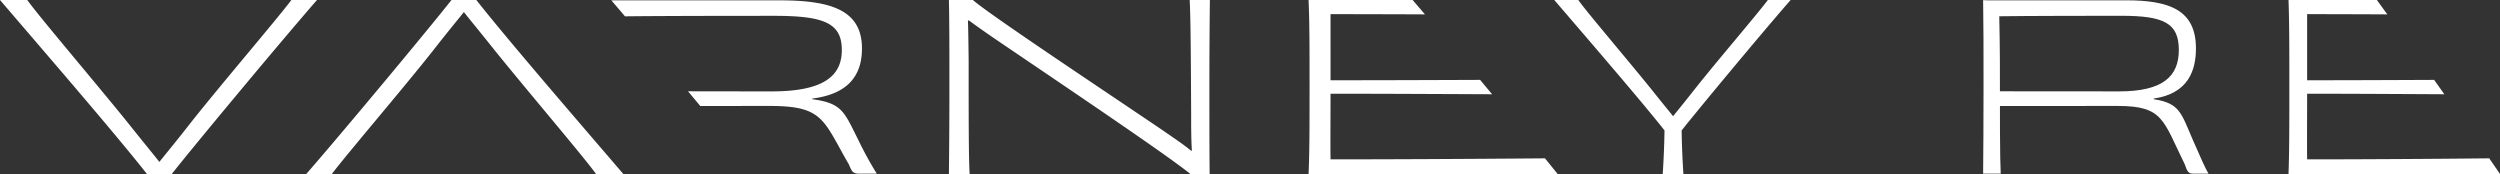 <svg xmlns="http://www.w3.org/2000/svg" width="381.37" height="26.54"><rect width="100%" height="100%" fill="#333333" stroke="none"/><g data-name="Group 26"><g data-name="Group 26"><path data-name="Path 21" d="M181.483 0c.15 2.619.187 9.59.224 17.446 0 1.875 0 3.75.112 5.519l-.112.036c-1.189-.991-2.75-2.017-4.274-3.079C167.355 13.094 151.372 2.513 148.399 0h-3.643c.074 3.5.074 7.644.074 13.27 0 5.662-.038 9.766-.074 13.27h3.16c-.15-2.477-.15-8.741-.15-17.516-.036-2.017-.036-4.034-.111-5.875l.147-.035c1.339.991 3.011 2.158 4.684 3.291 11.226 7.608 25.723 17.375 29.105 20.135h2.936c-.038-3.68-.038-7.538-.038-13.27 0-5.661.038-9.8.075-13.27zm21.487 24.31c-.038-2.37 0-6.475 0-10.014 7.973 0 16.774.05 24.647.082q-.906-1.088-1.828-2.192c-7.384.03-15.408.058-22.819.058V2.159c4.209 0 9.141.013 14.4.035-.656-.769-1.285-1.506-1.875-2.194H199.62c.15 3.4.15 7.644.15 13.27 0 5.7 0 9.838-.15 13.27h37.994a396.286 396.286 0 00-1.93-2.385c-11.493.094-23.751.155-32.719.155zM273.154 0h-3.471l-.074.1c-.855 1.128-2.706 3.349-4.85 5.921-2.162 2.593-4.613 5.534-6.369 7.755a182.596 182.596 0 01-2.478 3.1l-.687.849a89.306 89.306 0 00-1-1.236c-.558-.687-1.251-1.54-2.146-2.666-1.5-1.859-3.518-4.29-5.474-6.639-2.616-3.144-5.088-6.113-5.764-7.078L240.769 0h-3.665l2.879 3.354c4.65 5.416 11.007 12.82 13.933 16.54-.042 3.288-.253 6.36-.254 6.394l-.019.251h3.159l-.019-.251c0-.034-.212-3.1-.254-6.388 2.59-3.278 12.194-14.812 16.293-19.515zm-228.7 0c-2.415 3.185-10.743 12.881-15.5 18.9-2.155 2.76-3.6 4.495-4.645 5.8-.967-1.239-2.3-2.831-4.611-5.732C14.831 12.917 5.798 2.336 4.162 0H0c6.058 7.08 17.583 20.38 22.414 26.54h3.791C29.55 22.293 42.56 6.653 48.358 0zm24.42 0C65.53 4.247 52.52 19.887 46.722 26.54h3.9c2.417-3.185 10.744-12.881 15.5-18.9 2.154-2.76 3.6-4.495 4.645-5.8.97 1.24 2.308 2.832 4.616 5.733 4.87 6.051 13.9 16.631 15.537 18.967h4.163C89.022 19.462 77.499 6.157 72.667 0zm55.04 15.138v-.105c6.258-.775 7.577-4.349 7.577-7.649 0-5.852-4.739-7.332-12.553-7.332H93.26c.654.76 1.353 1.58 2.084 2.44 6.495-.077 19.149-.077 22.782-.077 7.628 0 10.293 1.128 10.293 5.217 0 3.983-2.813 6.309-10.7 6.309-3.731 0-8.419-.006-12.76-.015q.949 1.139 1.87 2.249c4.07-.008 8.022-.013 10.631-.013 8.183 0 8.108 2.15 12.034 8.919.444 1.057.592 1.409 1.555 1.409h2.7a55.008 55.008 0 01-2.851-5.217c-2.109-4.161-2.39-5.535-6.982-6.135z" fill="#fff"/></g><path data-name="Path 22" d="M381.37 26.54a389.608 389.608 0 00-1.639-2.386c-9.759.1-20.167.156-27.783.156-.031-2.37 0-6.476 0-10.014 6.771 0 14.243.05 20.929.082l-1.553-2.192c-6.27.029-13.082.058-19.376.058V2.159c3.575 0 7.763.013 12.23.035-.556-.769-1.09-1.506-1.592-2.194h-13.478c.127 3.4.127 7.644.127 13.27 0 5.7 0 9.837-.127 13.27z" fill="#fff"/><g data-name="Group 27" fill="#fff"><path data-name="Path 23" d="M328.553 15.139v-.105c5.313-.776 6.433-4.351 6.433-7.653 0-5.854-4.024-7.334-10.659-7.334h-21.805c.554.76 1.147 1.58 1.768 2.441 5.515-.077 16.261-.079 19.346-.079 6.477 0 8.74 1.129 8.74 5.22 0 3.984-2.389 6.311-9.086 6.311-3.167 0-16.33-.006-20.016-.015q.805 1.137 1.588 2.249c3.456-.007 15.994-.012 18.208-.012 6.948 0 6.886 2.151 10.219 8.923.376 1.058.5 1.41 1.32 1.41h2.294c-.5-.847-1.194-2.4-2.42-5.22-1.788-4.161-2.032-5.536-5.93-6.136z"/><path data-name="Path 24" d="M305.615.58l-3.093-.534c.062 3.505.062 7.646.062 13.276 0 5.664-.032 9.668-.062 13.173h2.683c-.127-2.478-.127-8.642-.127-17.422-.032-2.018-.032-4.746-.094-6.586z"/></g></g></svg>